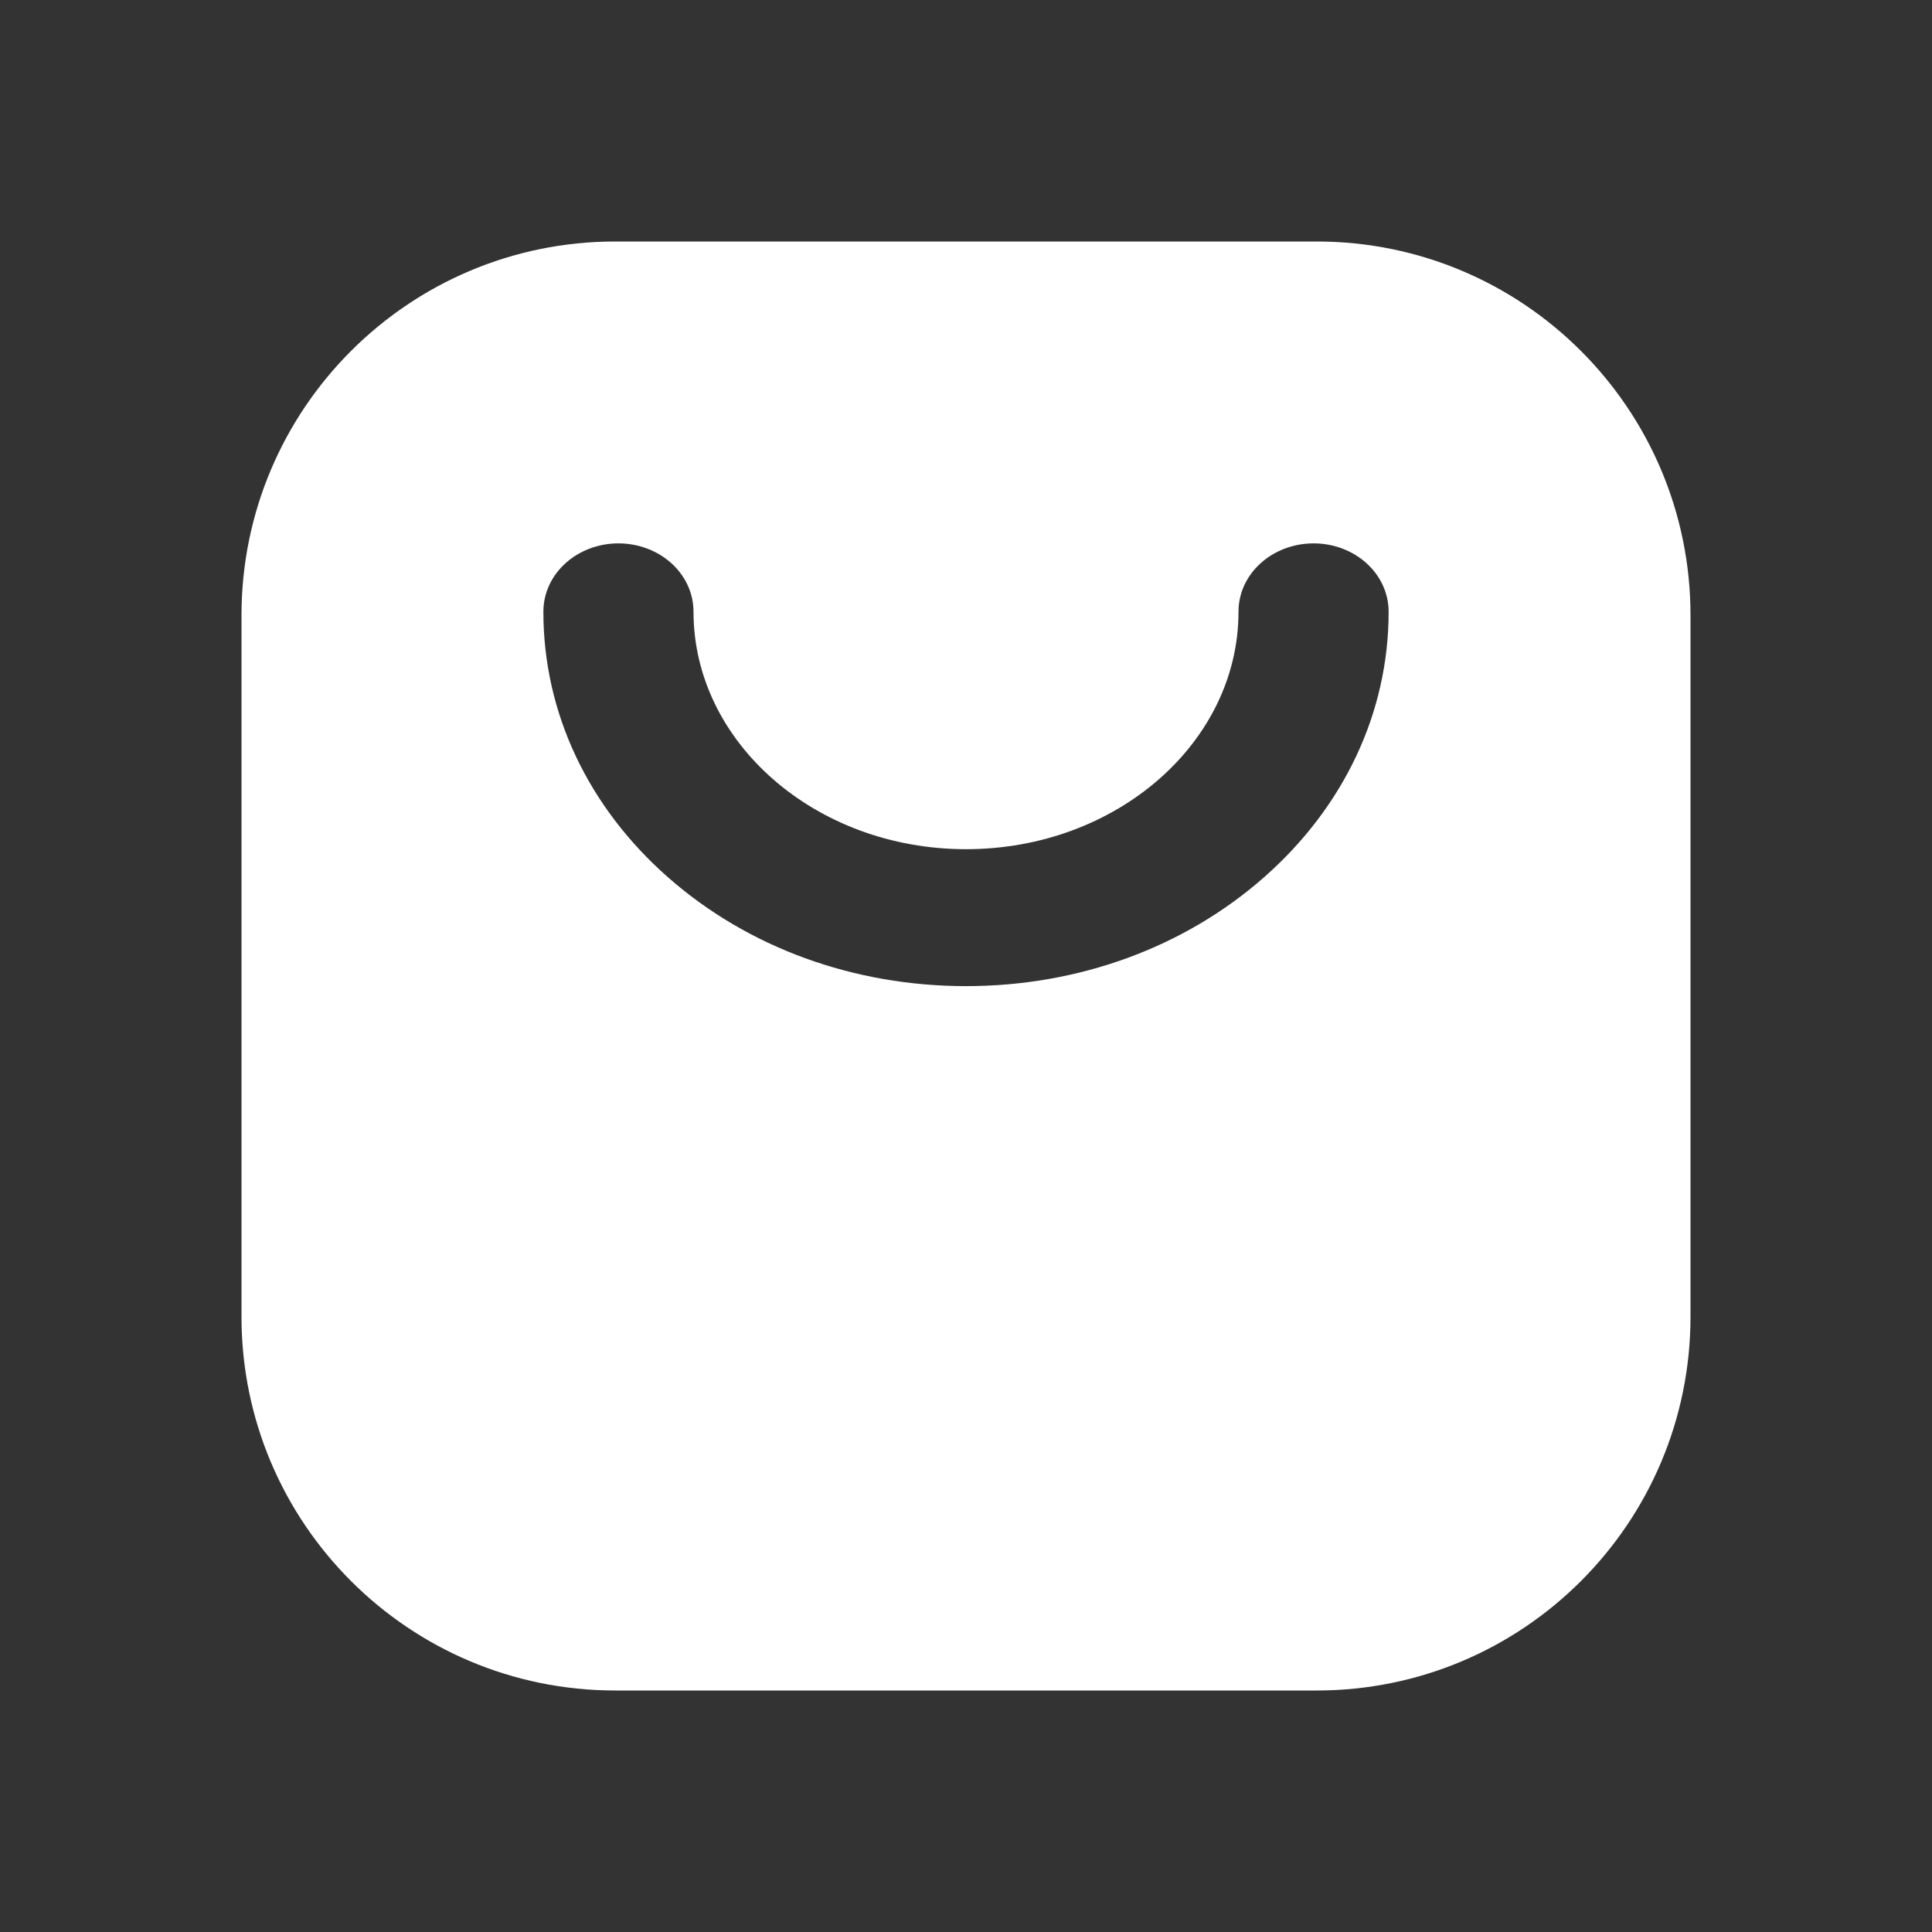 <svg xmlns="http://www.w3.org/2000/svg" width="24" height="24" viewBox="0 0 24 24"><rect x="0" y="0" width="24" height="24" fill="#333333" stroke="none"/><path d="M16.356,3 C18.921,3 21,5.079 21,7.644 L21,16.356 C21,18.921 18.921,21 16.356,21 L7.644,21 C5.079,21 3,18.921 3,16.356 L3,7.644 C3,5.079 5.079,3 7.644,3 Z M16.318,6.75 C15.809,6.75 15.385,7.123 15.385,7.6 C15.385,9.219 13.873,10.549 12,10.549 C10.127,10.549 8.615,9.218 8.615,7.6 C8.615,7.123 8.191,6.75 7.682,6.75 C7.174,6.75 6.75,7.123 6.75,7.6 C6.75,8.849 7.302,10.022 8.299,10.899 C9.29,11.771 10.604,12.25 12,12.25 C13.395,12.25 14.71,11.771 15.701,10.899 C16.698,10.022 17.25,8.849 17.25,7.6 C17.25,7.123 16.826,6.75 16.318,6.75 Z" fill="#fff"/></svg>
